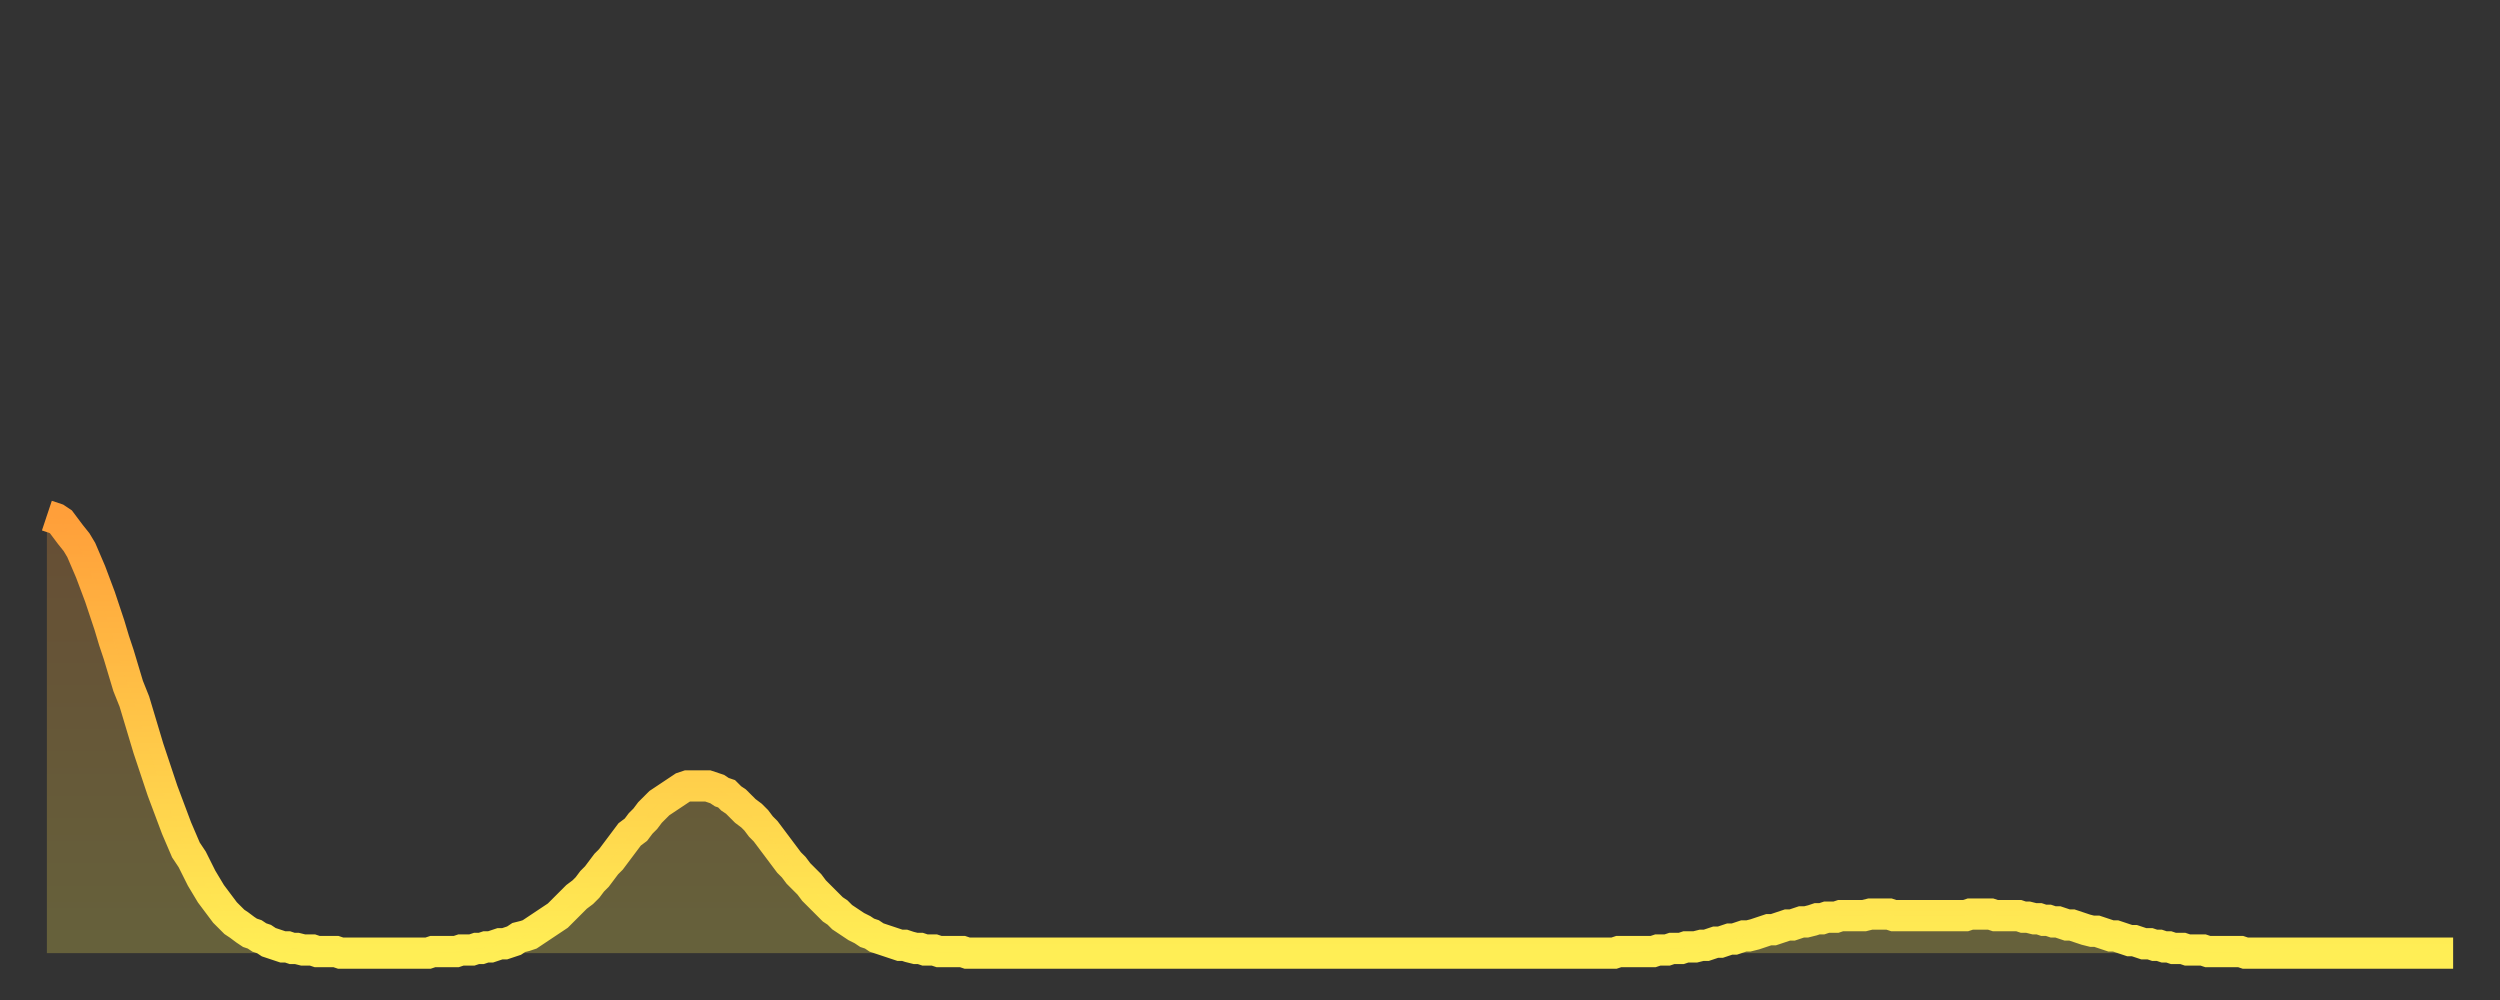 <?xml version="1.0" encoding="utf-8" ?>
<svg baseProfile="full" height="64" version="1.1" width="160" xmlns="http://www.w3.org/2000/svg" xmlns:ev="http://www.w3.org/2001/xml-events" xmlns:xlink="http://www.w3.org/1999/xlink"><rect width="100%" height="100%" fill="#333333" stroke="none"/><defs><linearGradient id="id221966" x1="0" x2="0" y1="0" y2="1"><stop offset="0%" stop-color="#ff9f3a" /><stop offset="50%" stop-color="#ffc748" /><stop offset="100%" stop-color="#ffee55" /></linearGradient></defs><g transform="translate(3,3)"><g><path d="M 0.0 30.0 0.3 30.1 0.6 30.2 0.9 30.4 1.2 30.8 1.5 31.2 1.9 31.7 2.2 32.2 2.5 32.9 2.8 33.6 3.1 34.4 3.4 35.2 3.7 36.1 4.0 37.0 4.3 38.0 4.6 38.9 4.9 39.9 5.2 40.9 5.6 41.9 5.9 42.9 6.2 43.9 6.5 44.9 6.8 45.8 7.1 46.7 7.4 47.6 7.7 48.4 8.0 49.2 8.3 50.0 8.6 50.7 8.9 51.4 9.3 52.0 9.6 52.6 9.9 53.2 10.2 53.7 10.5 54.2 10.8 54.6 11.1 55.0 11.4 55.4 11.7 55.7 12.0 56.0 12.3 56.2 12.7 56.5 13.0 56.7 13.3 56.8 13.6 57.0 13.9 57.1 14.2 57.3 14.5 57.4 14.8 57.5 15.1 57.6 15.4 57.6 15.7 57.7 16.0 57.7 16.4 57.8 16.7 57.8 17.0 57.8 17.3 57.9 17.6 57.9 17.9 57.9 18.2 57.9 18.5 57.9 18.8 58.0 19.1 58.0 19.4 58.0 19.8 58.0 20.1 58.0 20.4 58.0 20.7 58.0 21.0 58.0 21.3 58.0 21.6 58.0 21.9 58.0 22.2 58.0 22.5 58.0 22.8 58.0 23.1 58.0 23.5 58.0 23.8 58.0 24.1 58.0 24.4 58.0 24.7 57.9 25.0 57.9 25.3 57.9 25.6 57.9 25.9 57.9 26.2 57.9 26.5 57.8 26.8 57.8 27.2 57.8 27.5 57.7 27.8 57.7 28.1 57.6 28.4 57.6 28.7 57.5 29.0 57.4 29.3 57.4 29.6 57.3 29.9 57.2 30.2 57.0 30.6 56.9 30.9 56.8 31.2 56.6 31.5 56.4 31.8 56.2 32.1 56.0 32.4 55.8 32.7 55.6 33.0 55.3 33.3 55.0 33.6 54.7 33.9 54.4 34.3 54.1 34.6 53.8 34.9 53.4 35.2 53.1 35.5 52.7 35.8 52.3 36.1 52.0 36.4 51.6 36.7 51.2 37.0 50.8 37.3 50.4 37.7 50.1 38.0 49.7 38.3 49.4 38.6 49.0 38.9 48.7 39.2 48.4 39.5 48.2 39.8 48.0 40.1 47.8 40.4 47.6 40.7 47.4 41.0 47.3 41.4 47.3 41.7 47.3 42.0 47.3 42.3 47.3 42.6 47.4 42.9 47.5 43.2 47.7 43.5 47.8 43.8 48.1 44.1 48.3 44.4 48.6 44.7 48.9 45.1 49.2 45.4 49.5 45.7 49.9 46.0 50.2 46.3 50.6 46.6 51.0 46.9 51.4 47.2 51.8 47.5 52.2 47.8 52.5 48.1 52.9 48.5 53.3 48.8 53.6 49.1 54.0 49.4 54.3 49.7 54.6 50.0 54.9 50.3 55.2 50.6 55.4 50.9 55.7 51.2 55.9 51.5 56.1 51.8 56.3 52.2 56.5 52.5 56.7 52.8 56.8 53.1 57.0 53.4 57.1 53.7 57.2 54.0 57.3 54.3 57.4 54.6 57.5 54.9 57.5 55.2 57.6 55.6 57.7 55.9 57.7 56.2 57.8 56.5 57.8 56.8 57.8 57.1 57.9 57.4 57.9 57.7 57.9 58.0 57.9 58.3 57.9 58.6 57.9 58.9 58.0 59.3 58.0 59.6 58.0 59.9 58.0 60.2 58.0 60.5 58.0 60.8 58.0 61.1 58.0 61.4 58.0 61.7 58.0 62.0 58.0 62.3 58.0 62.6 58.0 63.0 58.0 63.3 58.0 63.6 58.0 63.9 58.0 64.2 58.0 64.5 58.0 64.8 58.0 65.1 58.0 65.4 58.0 65.7 58.0 66.0 58.0 66.4 58.0 66.7 58.0 67.0 58.0 67.3 58.0 67.6 58.0 67.9 58.0 68.2 58.0 68.5 58.0 68.8 58.0 69.1 58.0 69.4 58.0 69.7 58.0 70.1 58.0 70.4 58.0 70.7 58.0 71.0 58.0 71.3 58.0 71.6 58.0 71.9 58.0 72.2 58.0 72.5 58.0 72.8 58.0 73.1 58.0 73.5 58.0 73.8 58.0 74.1 58.0 74.4 58.0 74.7 58.0 75.0 58.0 75.3 58.0 75.6 58.0 75.9 58.0 76.2 58.0 76.5 58.0 76.8 58.0 77.2 58.0 77.5 58.0 77.8 58.0 78.1 58.0 78.4 58.0 78.7 58.0 79.0 58.0 79.3 58.0 79.6 58.0 79.9 58.0 80.2 58.0 80.5 58.0 80.9 58.0 81.2 58.0 81.5 58.0 81.8 58.0 82.1 58.0 82.4 58.0 82.7 58.0 83.0 58.0 83.3 58.0 83.6 58.0 83.9 58.0 84.3 58.0 84.6 58.0 84.9 58.0 85.2 58.0 85.5 58.0 85.8 58.0 86.1 58.0 86.4 58.0 86.7 58.0 87.0 58.0 87.3 58.0 87.6 58.0 88.0 58.0 88.3 58.0 88.6 58.0 88.9 58.0 89.2 58.0 89.5 58.0 89.8 58.0 90.1 58.0 90.4 58.0 90.7 58.0 91.0 58.0 91.4 58.0 91.7 58.0 92.0 58.0 92.3 58.0 92.6 58.0 92.9 58.0 93.2 58.0 93.5 58.0 93.8 58.0 94.1 58.0 94.4 58.0 94.7 58.0 95.1 58.0 95.4 58.0 95.7 58.0 96.0 58.0 96.3 58.0 96.6 58.0 96.9 58.0 97.2 58.0 97.5 58.0 97.8 58.0 98.1 58.0 98.4 58.0 98.8 58.0 99.1 58.0 99.4 58.0 99.7 58.0 100.0 58.0 100.3 58.0 100.6 57.9 100.9 57.9 101.2 57.9 101.5 57.9 101.8 57.9 102.2 57.9 102.5 57.9 102.8 57.9 103.1 57.8 103.4 57.8 103.7 57.8 104.0 57.7 104.3 57.7 104.6 57.7 104.9 57.6 105.2 57.6 105.5 57.6 105.9 57.5 106.2 57.5 106.5 57.4 106.8 57.3 107.1 57.3 107.4 57.2 107.7 57.1 108.0 57.1 108.3 57.0 108.6 56.9 108.9 56.9 109.3 56.8 109.6 56.7 109.9 56.6 110.2 56.5 110.5 56.5 110.8 56.4 111.1 56.3 111.4 56.2 111.7 56.2 112.0 56.1 112.3 56.0 112.6 56.0 113.0 55.9 113.3 55.8 113.6 55.8 113.9 55.7 114.2 55.7 114.5 55.7 114.8 55.6 115.1 55.6 115.4 55.6 115.7 55.6 116.0 55.6 116.3 55.6 116.7 55.5 117.0 55.5 117.3 55.5 117.6 55.5 117.9 55.5 118.2 55.6 118.5 55.6 118.8 55.6 119.1 55.6 119.4 55.6 119.7 55.6 120.1 55.6 120.4 55.6 120.7 55.6 121.0 55.6 121.3 55.6 121.6 55.6 121.9 55.6 122.2 55.6 122.5 55.6 122.8 55.6 123.1 55.5 123.4 55.5 123.8 55.5 124.1 55.5 124.4 55.5 124.7 55.6 125.0 55.6 125.3 55.6 125.6 55.6 125.9 55.6 126.2 55.6 126.5 55.7 126.8 55.7 127.2 55.8 127.5 55.8 127.8 55.9 128.1 55.9 128.4 56.0 128.7 56.0 129.0 56.1 129.3 56.2 129.6 56.2 129.9 56.3 130.2 56.4 130.5 56.5 130.9 56.6 131.2 56.6 131.5 56.7 131.8 56.8 132.1 56.9 132.4 56.9 132.7 57.0 133.0 57.1 133.3 57.2 133.6 57.2 133.9 57.3 134.2 57.4 134.6 57.4 134.9 57.5 135.2 57.5 135.5 57.6 135.8 57.6 136.1 57.7 136.4 57.7 136.7 57.7 137.0 57.8 137.3 57.8 137.6 57.8 138.0 57.8 138.3 57.9 138.6 57.9 138.9 57.9 139.2 57.9 139.5 57.9 139.8 57.9 140.1 57.9 140.4 57.9 140.7 58.0 141.0 58.0 141.3 58.0 141.7 58.0 142.0 58.0 142.3 58.0 142.6 58.0 142.9 58.0 143.2 58.0 143.5 58.0 143.8 58.0 144.1 58.0 144.4 58.0 144.7 58.0 145.1 58.0 145.4 58.0 145.7 58.0 146.0 58.0 146.3 58.0 146.6 58.0 146.9 58.0 147.2 58.0 147.5 58.0 147.8 58.0 148.1 58.0 148.4 58.0 148.8 58.0 149.1 58.0 149.4 58.0 149.7 58.0 150.0 58.0 150.3 58.0 150.6 58.0 150.9 58.0 151.2 58.0 151.5 58.0 151.8 58.0 152.1 58.0 152.5 58.0 152.8 58.0 153.1 58.0 153.4 58.0 153.7 58.0 154.0 58.0" fill="none" id="graph-curve" opacity="1" stroke="url(#id221966)" stroke-width="2" /><path d="M 0 58 L 0.0 30.0 0.3 30.1 0.6 30.2 0.9 30.4 1.2 30.8 1.5 31.2 1.9 31.7 2.2 32.2 2.5 32.9 2.8 33.6 3.1 34.4 3.4 35.2 3.7 36.1 4.0 37.0 4.3 38.0 4.6 38.9 4.9 39.9 5.2 40.9 5.6 41.9 5.9 42.9 6.2 43.9 6.5 44.9 6.8 45.8 7.1 46.7 7.4 47.6 7.7 48.4 8.0 49.2 8.3 50.0 8.6 50.7 8.9 51.4 9.3 52.0 9.6 52.6 9.9 53.2 10.2 53.7 10.5 54.2 10.8 54.6 11.1 55.0 11.4 55.4 11.7 55.7 12.0 56.0 12.3 56.2 12.7 56.5 13.0 56.7 13.3 56.8 13.6 57.0 13.9 57.1 14.2 57.3 14.5 57.4 14.8 57.5 15.1 57.6 15.4 57.6 15.7 57.7 16.0 57.7 16.4 57.8 16.7 57.8 17.0 57.8 17.3 57.9 17.6 57.9 17.9 57.9 18.2 57.9 18.5 57.9 18.8 58.0 19.1 58.0 19.4 58.0 19.8 58.0 20.1 58.0 20.4 58.0 20.7 58.0 21.0 58.0 21.3 58.0 21.6 58.0 21.9 58.0 22.2 58.0 22.5 58.0 22.8 58.0 23.1 58.0 23.5 58.0 23.8 58.0 24.1 58.0 24.4 58.0 24.7 57.9 25.0 57.9 25.3 57.9 25.6 57.9 25.9 57.9 26.2 57.9 26.5 57.8 26.8 57.8 27.2 57.8 27.5 57.7 27.8 57.7 28.1 57.6 28.4 57.6 28.7 57.5 29.0 57.4 29.3 57.4 29.6 57.3 29.9 57.2 30.2 57.0 30.6 56.9 30.9 56.8 31.2 56.6 31.5 56.4 31.8 56.2 32.1 56.0 32.4 55.8 32.7 55.6 33.0 55.3 33.3 55.0 33.6 54.7 33.9 54.4 34.3 54.1 34.6 53.8 34.9 53.4 35.2 53.1 35.5 52.7 35.8 52.3 36.1 52.0 36.4 51.6 36.7 51.2 37.0 50.8 37.3 50.4 37.7 50.1 38.0 49.7 38.3 49.4 38.6 49.0 38.9 48.7 39.2 48.4 39.5 48.2 39.8 48.0 40.1 47.8 40.4 47.6 40.7 47.4 41.0 47.3 41.4 47.3 41.7 47.3 42.0 47.3 42.3 47.3 42.6 47.4 42.9 47.5 43.2 47.7 43.5 47.8 43.8 48.1 44.1 48.3 44.4 48.6 44.7 48.9 45.1 49.2 45.4 49.5 45.7 49.9 46.0 50.2 46.3 50.6 46.6 51.0 46.9 51.4 47.2 51.8 47.5 52.2 47.8 52.5 48.1 52.9 48.5 53.3 48.8 53.6 49.1 54.0 49.4 54.3 49.7 54.6 50.0 54.9 50.3 55.2 50.6 55.4 50.9 55.7 51.2 55.9 51.5 56.1 51.8 56.3 52.2 56.5 52.5 56.7 52.8 56.8 53.1 57.0 53.4 57.1 53.7 57.2 54.0 57.3 54.3 57.4 54.6 57.5 54.9 57.5 55.2 57.6 55.6 57.7 55.9 57.7 56.2 57.8 56.5 57.8 56.8 57.8 57.1 57.9 57.4 57.9 57.7 57.9 58.0 57.9 58.3 57.9 58.6 57.9 58.9 58.0 59.3 58.0 59.6 58.0 59.9 58.0 60.2 58.0 60.5 58.0 60.8 58.0 61.1 58.0 61.4 58.0 61.7 58.0 62.0 58.0 62.3 58.0 62.6 58.0 63.0 58.0 63.3 58.0 63.6 58.0 63.9 58.0 64.2 58.0 64.5 58.0 64.8 58.0 65.1 58.0 65.4 58.0 65.7 58.0 66.0 58.0 66.4 58.0 66.7 58.0 67.0 58.0 67.3 58.0 67.6 58.0 67.9 58.0 68.2 58.0 68.5 58.0 68.8 58.0 69.1 58.0 69.4 58.0 69.7 58.0 70.1 58.0 70.4 58.0 70.7 58.0 71.0 58.0 71.3 58.0 71.6 58.0 71.9 58.0 72.2 58.0 72.5 58.0 72.8 58.0 73.1 58.0 73.5 58.0 73.8 58.0 74.1 58.0 74.4 58.0 74.7 58.0 75.0 58.0 75.3 58.0 75.6 58.0 75.9 58.0 76.2 58.0 76.5 58.0 76.8 58.0 77.2 58.0 77.5 58.0 77.8 58.0 78.1 58.0 78.4 58.0 78.7 58.0 79.0 58.0 79.3 58.0 79.6 58.0 79.9 58.0 80.2 58.0 80.5 58.0 80.9 58.0 81.2 58.0 81.5 58.0 81.8 58.0 82.1 58.0 82.4 58.0 82.7 58.0 83.0 58.0 83.3 58.0 83.6 58.0 83.9 58.0 84.3 58.0 84.6 58.0 84.9 58.0 85.2 58.0 85.5 58.0 85.8 58.0 86.1 58.0 86.4 58.0 86.7 58.0 87.0 58.0 87.3 58.0 87.6 58.0 88.0 58.0 88.3 58.0 88.6 58.0 88.9 58.0 89.2 58.0 89.5 58.0 89.8 58.0 90.1 58.0 90.4 58.0 90.7 58.0 91.0 58.0 91.4 58.0 91.7 58.0 92.0 58.0 92.3 58.0 92.6 58.0 92.9 58.0 93.2 58.0 93.5 58.0 93.8 58.0 94.1 58.0 94.4 58.0 94.7 58.0 95.1 58.0 95.4 58.0 95.7 58.0 96.0 58.0 96.3 58.0 96.6 58.0 96.9 58.0 97.2 58.0 97.5 58.0 97.8 58.0 98.1 58.0 98.4 58.0 98.8 58.0 99.1 58.0 99.4 58.0 99.7 58.0 100.0 58.0 100.3 58.0 100.6 57.9 100.9 57.9 101.2 57.9 101.5 57.9 101.8 57.9 102.2 57.9 102.5 57.9 102.8 57.9 103.1 57.8 103.4 57.8 103.7 57.8 104.0 57.7 104.3 57.7 104.6 57.7 104.9 57.6 105.2 57.6 105.5 57.6 105.9 57.5 106.2 57.5 106.5 57.4 106.8 57.3 107.1 57.3 107.4 57.2 107.7 57.1 108.0 57.1 108.3 57.0 108.6 56.9 108.9 56.9 109.3 56.8 109.6 56.7 109.9 56.6 110.2 56.5 110.5 56.5 110.8 56.4 111.1 56.3 111.4 56.2 111.7 56.2 112.0 56.1 112.3 56.0 112.6 56.0 113.0 55.9 113.3 55.8 113.6 55.8 113.9 55.7 114.2 55.7 114.5 55.7 114.8 55.6 115.1 55.6 115.4 55.6 115.7 55.6 116.0 55.6 116.3 55.6 116.7 55.5 117.0 55.5 117.3 55.5 117.6 55.5 117.9 55.5 118.2 55.6 118.5 55.6 118.8 55.6 119.1 55.6 119.4 55.6 119.7 55.6 120.1 55.6 120.4 55.6 120.7 55.6 121.0 55.6 121.3 55.6 121.6 55.6 121.9 55.6 122.2 55.6 122.5 55.6 122.8 55.6 123.1 55.5 123.4 55.5 123.8 55.5 124.1 55.5 124.4 55.5 124.7 55.6 125.0 55.6 125.3 55.6 125.6 55.6 125.9 55.6 126.2 55.6 126.5 55.7 126.8 55.7 127.2 55.8 127.5 55.8 127.8 55.9 128.1 55.9 128.4 56.0 128.7 56.0 129.0 56.1 129.3 56.2 129.6 56.2 129.9 56.3 130.2 56.4 130.5 56.5 130.9 56.6 131.2 56.6 131.5 56.7 131.8 56.8 132.1 56.9 132.4 56.9 132.7 57.0 133.0 57.1 133.3 57.2 133.6 57.2 133.9 57.3 134.2 57.4 134.6 57.4 134.9 57.5 135.2 57.5 135.5 57.6 135.8 57.6 136.1 57.7 136.4 57.7 136.7 57.7 137.0 57.8 137.3 57.8 137.6 57.8 138.0 57.8 138.3 57.9 138.6 57.9 138.9 57.9 139.2 57.9 139.5 57.9 139.8 57.9 140.1 57.9 140.4 57.9 140.7 58.0 141.0 58.0 141.3 58.0 141.7 58.0 142.0 58.0 142.3 58.0 142.6 58.0 142.9 58.0 143.2 58.0 143.5 58.0 143.8 58.0 144.1 58.0 144.4 58.0 144.7 58.0 145.1 58.0 145.4 58.0 145.7 58.0 146.0 58.0 146.3 58.0 146.6 58.0 146.9 58.0 147.2 58.0 147.5 58.0 147.8 58.0 148.1 58.0 148.4 58.0 148.8 58.0 149.1 58.0 149.4 58.0 149.7 58.0 150.0 58.0 150.3 58.0 150.6 58.0 150.9 58.0 151.2 58.0 151.5 58.0 151.8 58.0 152.1 58.0 152.5 58.0 152.8 58.0 153.1 58.0 153.4 58.0 153.7 58.0 154.0 58.0 154 58" fill="url(#id221966)" fill-opacity=".25" id="graph-shadow" /></g></g></svg>